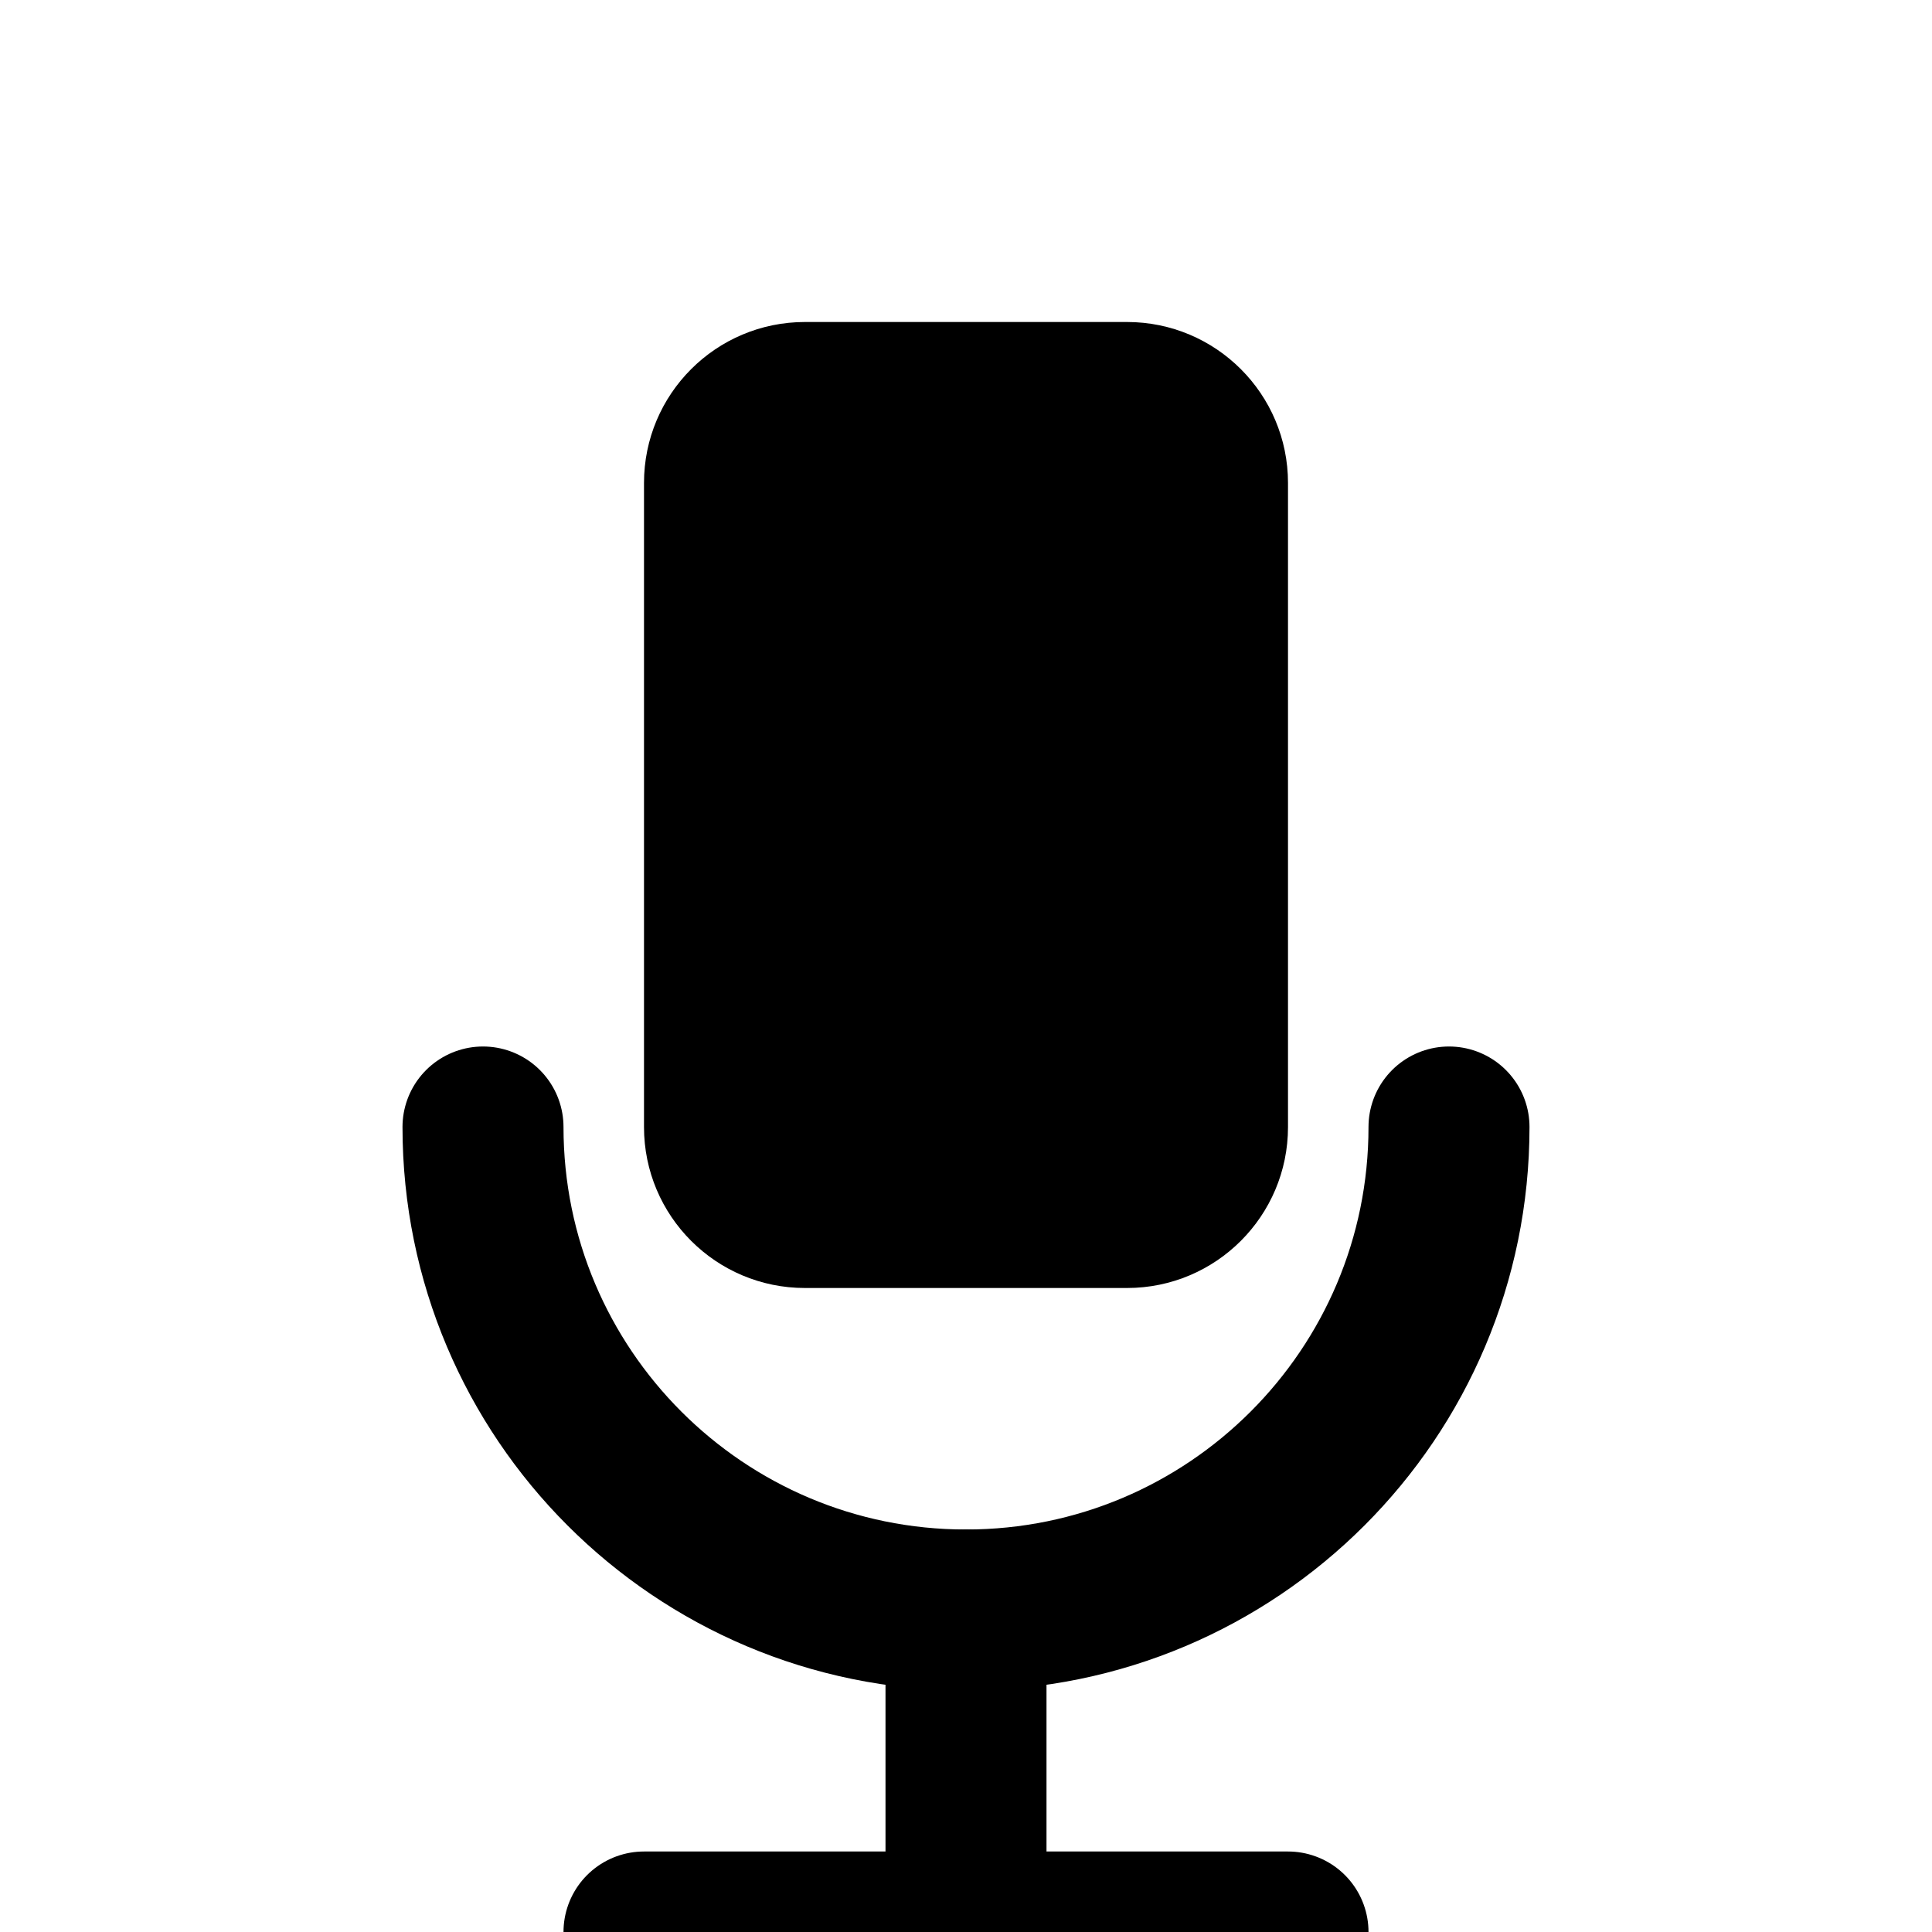 <svg width="24" height="24" viewBox="0 0 24 24" fill="none" xmlns="http://www.w3.org/2000/svg">
  <path d="M8 6C8 4.895 8.895 4 10 4H14C15.105 4 16 4.895 16 6V14C16 15.105 15.105 16 14 16H10C8.895 16 8 15.105 8 14V6Z" fill="currentColor"/>
  <path d="M6 14C6 17.314 8.686 20 12 20C15.314 20 18 17.314 18 14" stroke="currentColor" stroke-width="2" stroke-linecap="round"/>
  <path d="M12 20V24" stroke="currentColor" stroke-width="2" stroke-linecap="round"/>
  <path d="M8 24H16" stroke="currentColor" stroke-width="2" stroke-linecap="round"/>
</svg>
